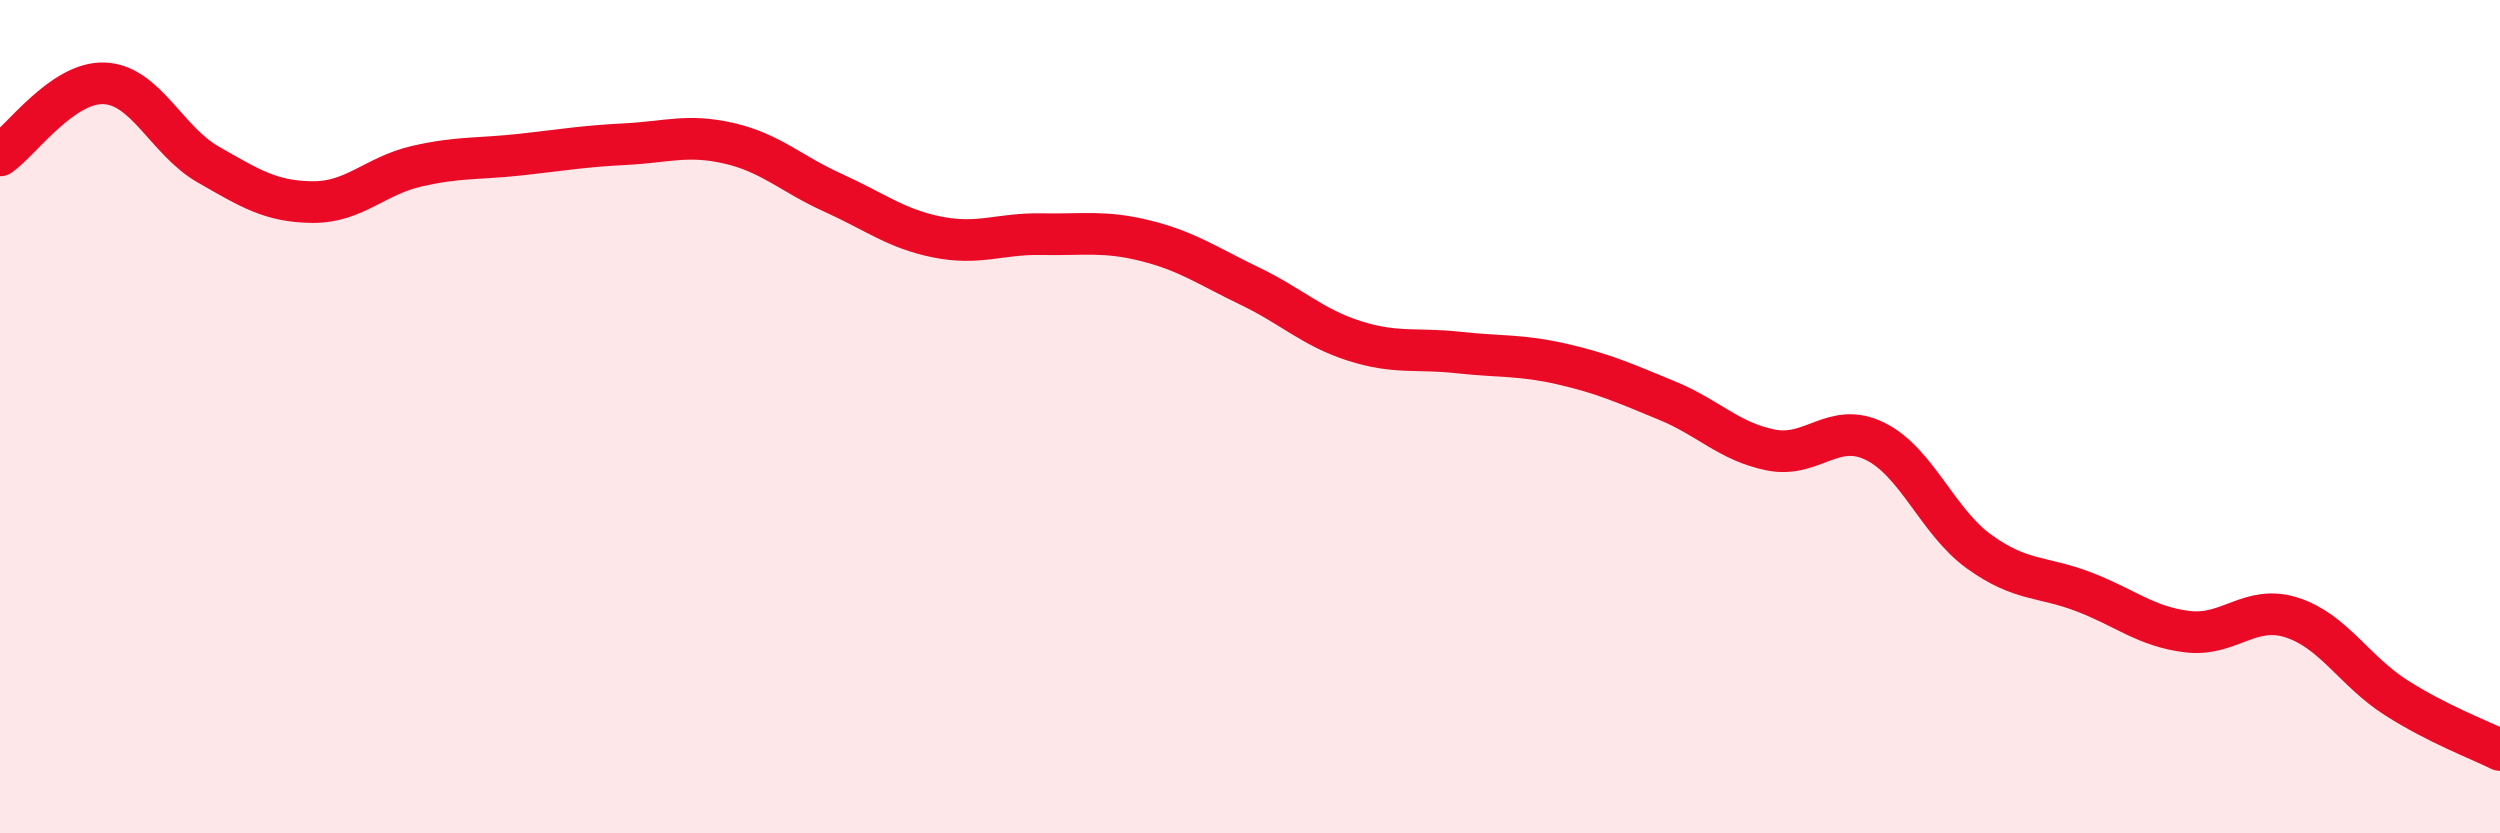 
    <svg width="60" height="20" viewBox="0 0 60 20" xmlns="http://www.w3.org/2000/svg">
      <path
        d="M 0,3.73 C 0.5,3.38 1.5,1.96 2.5,2 C 3.5,2.04 4,3.38 5,3.95 C 6,4.52 6.5,4.84 7.5,4.85 C 8.5,4.86 9,4.22 10,3.99 C 11,3.76 11.5,3.82 12.5,3.71 C 13.5,3.6 14,3.51 15,3.46 C 16,3.41 16.5,3.21 17.5,3.44 C 18.5,3.67 19,4.18 20,4.63 C 21,5.08 21.5,5.49 22.5,5.69 C 23.5,5.89 24,5.6 25,5.62 C 26,5.64 26.5,5.53 27.5,5.78 C 28.5,6.03 29,6.39 30,6.87 C 31,7.35 31.5,7.86 32.5,8.18 C 33.5,8.5 34,8.35 35,8.46 C 36,8.57 36.5,8.51 37.5,8.74 C 38.5,8.97 39,9.2 40,9.61 C 41,10.02 41.5,10.6 42.5,10.8 C 43.5,11 44,10.1 45,10.59 C 46,11.08 46.5,12.52 47.5,13.24 C 48.5,13.96 49,13.82 50,14.2 C 51,14.58 51.5,15.04 52.5,15.16 C 53.5,15.28 54,14.5 55,14.82 C 56,15.14 56.5,16.1 57.5,16.74 C 58.5,17.38 59.5,17.75 60,18L60 20L0 20Z"
        fill="#EB0A25"
        opacity="0.1"
        stroke-linecap="round"
        stroke-linejoin="round"
      />
      <path
        d="M 0,3.73 C 0.5,3.38 1.5,1.96 2.5,2 C 3.5,2.04 4,3.38 5,3.95 C 6,4.52 6.5,4.84 7.5,4.85 C 8.5,4.86 9,4.22 10,3.99 C 11,3.76 11.5,3.82 12.5,3.71 C 13.5,3.6 14,3.51 15,3.46 C 16,3.41 16.5,3.21 17.5,3.44 C 18.5,3.67 19,4.18 20,4.63 C 21,5.08 21.5,5.49 22.5,5.69 C 23.5,5.89 24,5.6 25,5.62 C 26,5.64 26.5,5.53 27.5,5.78 C 28.5,6.03 29,6.39 30,6.87 C 31,7.35 31.5,7.86 32.5,8.18 C 33.5,8.5 34,8.35 35,8.46 C 36,8.57 36.5,8.51 37.5,8.74 C 38.5,8.97 39,9.2 40,9.61 C 41,10.02 41.5,10.6 42.5,10.8 C 43.5,11 44,10.1 45,10.59 C 46,11.08 46.5,12.52 47.5,13.24 C 48.5,13.96 49,13.82 50,14.2 C 51,14.58 51.5,15.04 52.5,15.16 C 53.5,15.28 54,14.5 55,14.82 C 56,15.14 56.5,16.1 57.5,16.74 C 58.5,17.38 59.5,17.75 60,18"
        stroke="#EB0A25"
        stroke-width="1"
        fill="none"
        stroke-linecap="round"
        stroke-linejoin="round"
      />
    </svg>
  